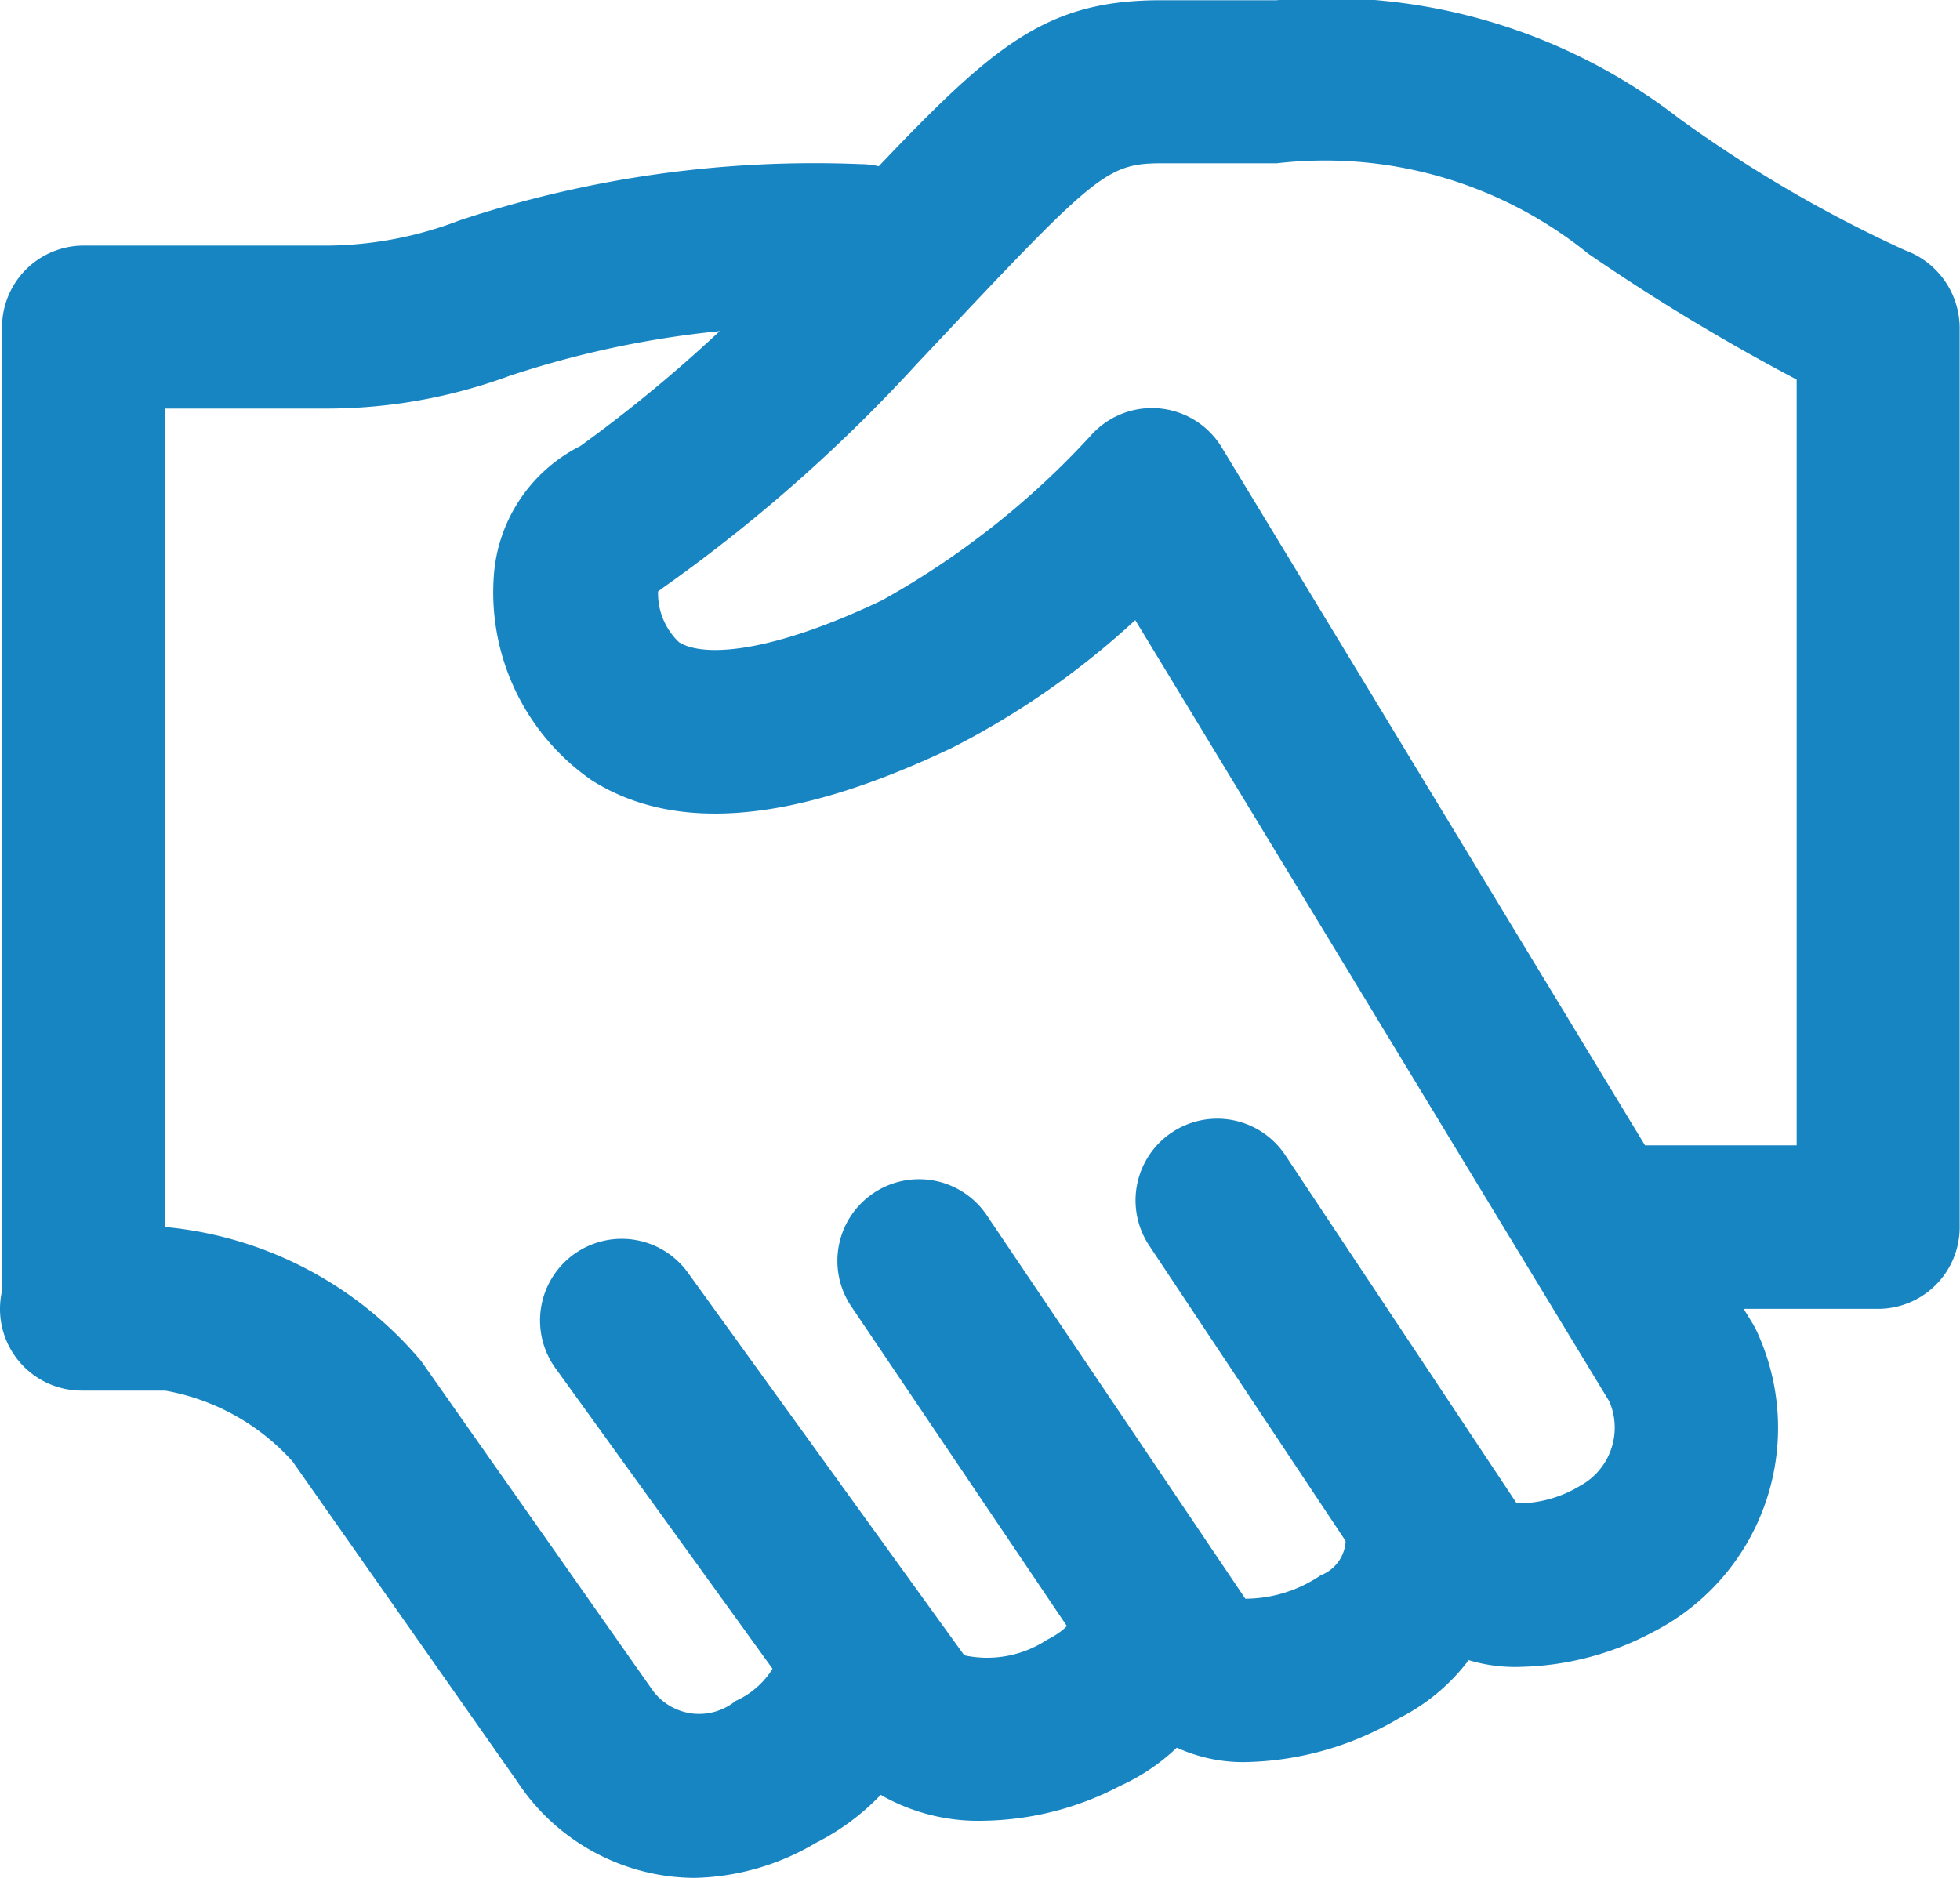 <svg xmlns="http://www.w3.org/2000/svg" width="24" height="22.998" viewBox="0 0 24 22.998">
  <g id="グループ_9473" data-name="グループ 9473" transform="translate(-2106 -2543)">
    <g id="グループ_9469" data-name="グループ 9469">
      <path id="パス_5558" data-name="パス 5558" d="M2124.635,2563.415a1.97,1.97,0,0,1-1.634-.753l-2.929-4.406a1,1,0,0,1,1.666-1.108l2.834,4.265a1.471,1.471,0,0,0,.774-.214.81.81,0,0,0,.36-1.034l-5.805-9.57a10,10,0,0,1-2.239,1.562c-1.936.923-3.381,1.053-4.416.4a2.8,2.8,0,0,1-1.2-2.493,1.929,1.929,0,0,1,1.059-1.6,17.583,17.583,0,0,0,2.676-2.389l.457-.486c1.821-1.934,2.434-2.586,3.98-2.586h1.412a7.043,7.043,0,0,1,4.928,1.446,16.123,16.123,0,0,0,2.766,1.615,1.018,1.018,0,0,1,.672.945v11.022a1,1,0,0,1-1,1h-1.645l.114.186a1.212,1.212,0,0,1,.076.155,2.808,2.808,0,0,1-1.3,3.617A3.6,3.6,0,0,1,2124.635,2563.415Zm1.508-6.387H2128v-9.379a25.427,25.427,0,0,1-2.551-1.541,5.122,5.122,0,0,0-3.815-1.108h-1.412c-.637,0-.8.128-2.524,1.957l-.46.488a19.4,19.4,0,0,1-2.951,2.633c-.09.066-.167.118-.229.166a.825.825,0,0,0,.257.622c.29.183,1.1.147,2.488-.515a10.21,10.21,0,0,0,2.558-2.021,1,1,0,0,1,1.6.151Z" fill="#1885c3"/>
    </g>
    <g id="グループ_9470" data-name="グループ 9470">
      <path id="パス_5559" data-name="パス 5559" d="M2121.309,2564.58a1.954,1.954,0,0,1-1.638-.764l-3.237-4.8a1,1,0,1,1,1.658-1.118l3.157,4.683a1.651,1.651,0,0,0,.923-.287.477.477,0,0,0,.3-.522,1,1,0,1,1,1.99-.2,2.449,2.449,0,0,1-1.332,2.473A3.823,3.823,0,0,1,2121.309,2564.58Z" fill="#1885c3"/>
    </g>
    <g id="グループ_9471" data-name="グループ 9471">
      <path id="パス_5560" data-name="パス 5560" d="M2118.052,2565.3a2.4,2.4,0,0,1-1.68-.615.992.992,0,0,1-.1-.121l-3.46-4.792a1,1,0,1,1,1.621-1.171l3.374,4.673a1.331,1.331,0,0,0,1.012-.189c.292-.147.33-.285.343-.337a1,1,0,1,1,1.934.51,2.5,2.5,0,0,1-1.38,1.615A3.707,3.707,0,0,1,2118.052,2565.3Z" fill="#1885c3"/>
    </g>
    <g id="グループ_9472" data-name="グループ 9472">
      <path id="パス_5561" data-name="パス 5561" d="M2114.5,2566a2.614,2.614,0,0,1-2.169-1.184l-2.75-3.918a2.739,2.739,0,0,0-1.559-.866H2107a1,1,0,0,1-1-1,1.04,1.04,0,0,1,.025-.224v-11.8a1,1,0,0,1,1-1h3a4.594,4.594,0,0,0,1.6-.308,13.814,13.814,0,0,1,4.908-.69,1,1,0,0,1,0,2,11.9,11.9,0,0,0-4.295.594,6.481,6.481,0,0,1-2.218.4h-2v10.024a4.662,4.662,0,0,1,3.137,1.642l2.836,4.035a.706.706,0,0,0,1.014.128,1.033,1.033,0,0,0,.508-.493,1,1,0,0,1,1.9.632,2.921,2.921,0,0,1-1.426,1.6A3.023,3.023,0,0,1,2114.5,2566Z" fill="#1885c3"/>
    </g>
  </g>
</svg>
